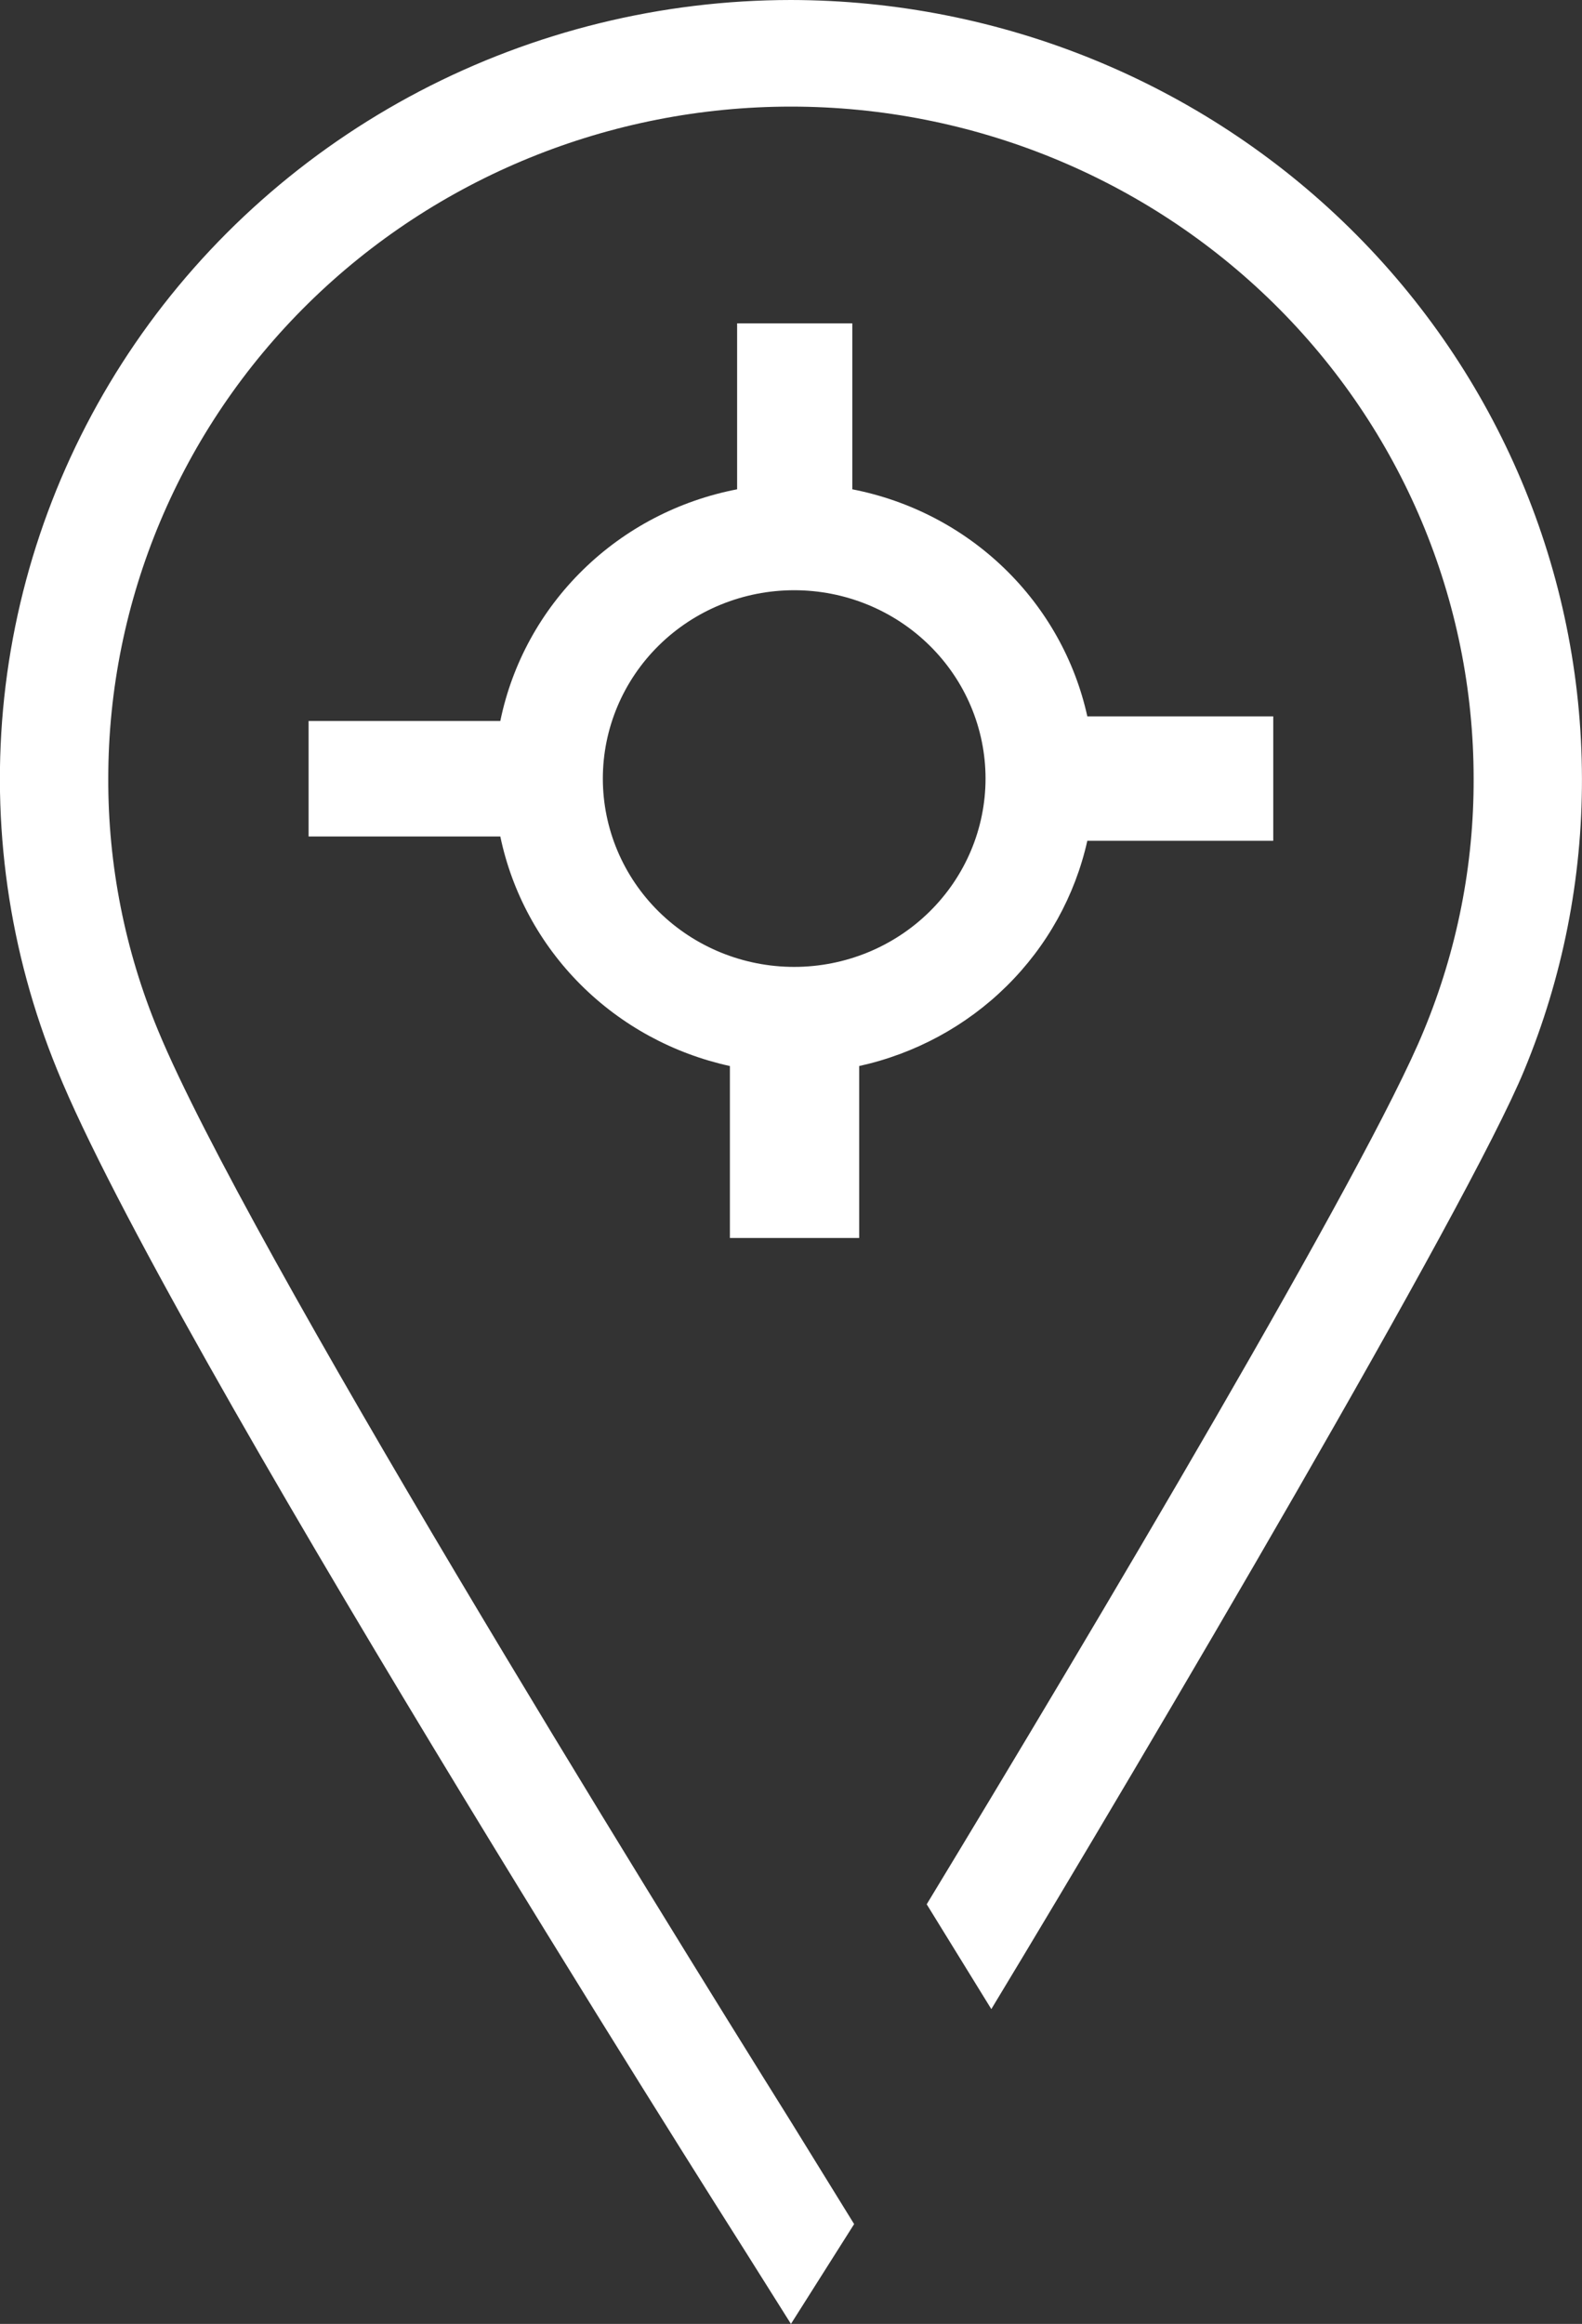 <svg width="32" height="47" viewBox="0 0 32 47" fill="none" xmlns="http://www.w3.org/2000/svg">
<rect x="0" y="0" width="32" height="47" fill="#333333" stroke="none"/>
<g clip-path="url(#clip0_2178_9257)">
<path d="M21.994 17.004H25.755V14.488H21.994C21.743 13.35 21.159 12.309 20.314 11.493C19.47 10.677 18.401 10.122 17.24 9.896V6.54H14.91V9.896C13.73 10.123 12.645 10.689 11.793 11.524C10.94 12.358 10.358 13.422 10.12 14.582H6.242V16.917H10.12C10.357 18.05 10.921 19.09 11.745 19.914C12.569 20.738 13.618 21.309 14.764 21.56V25.038H17.379V21.56C18.509 21.311 19.544 20.751 20.361 19.944C21.179 19.137 21.745 18.117 21.994 17.004ZM16.064 19.555C15.038 19.555 14.053 19.154 13.327 18.439C12.602 17.725 12.194 16.756 12.194 15.746C12.194 14.736 12.602 13.767 13.327 13.053C14.053 12.338 15.038 11.937 16.064 11.937C17.091 11.937 18.075 12.338 18.801 13.053C19.527 13.767 19.935 14.736 19.935 15.746C19.935 16.756 19.527 17.725 18.801 18.439C18.075 19.154 17.091 19.555 16.064 19.555Z" fill="white"/>
<path d="M15.999 0C13.38 0.001 10.801 0.635 8.488 1.845C6.176 3.056 4.2 4.806 2.735 6.943C1.271 9.08 0.361 11.538 0.086 14.101C-0.188 16.665 0.18 19.255 1.16 21.646C3.351 27.05 14.597 44.779 15.072 45.527L15.999 47L17.277 44.981L15.999 42.911C13.21 38.448 4.98 25.153 3.198 20.841C2.527 19.224 2.185 17.493 2.19 15.746C2.19 12.142 3.645 8.685 6.235 6.136C8.824 3.588 12.337 2.156 15.999 2.156C19.662 2.156 23.174 3.588 25.764 6.136C28.354 8.685 29.808 12.142 29.808 15.746C29.814 17.493 29.471 19.224 28.801 20.841C27.661 23.629 22.053 33.058 18.745 38.513L20.052 40.633C23.229 35.379 29.706 24.384 30.831 21.646C31.607 19.773 32.004 17.768 31.999 15.746C31.993 11.571 30.306 7.57 27.306 4.618C24.307 1.666 20.241 0.006 15.999 0V0Z" fill="white"/>
</g>
<defs>
<clipPath id="clip0_2178_9257">
<rect width="32" height="47" fill="white"/>
</clipPath>
</defs>
</svg>
